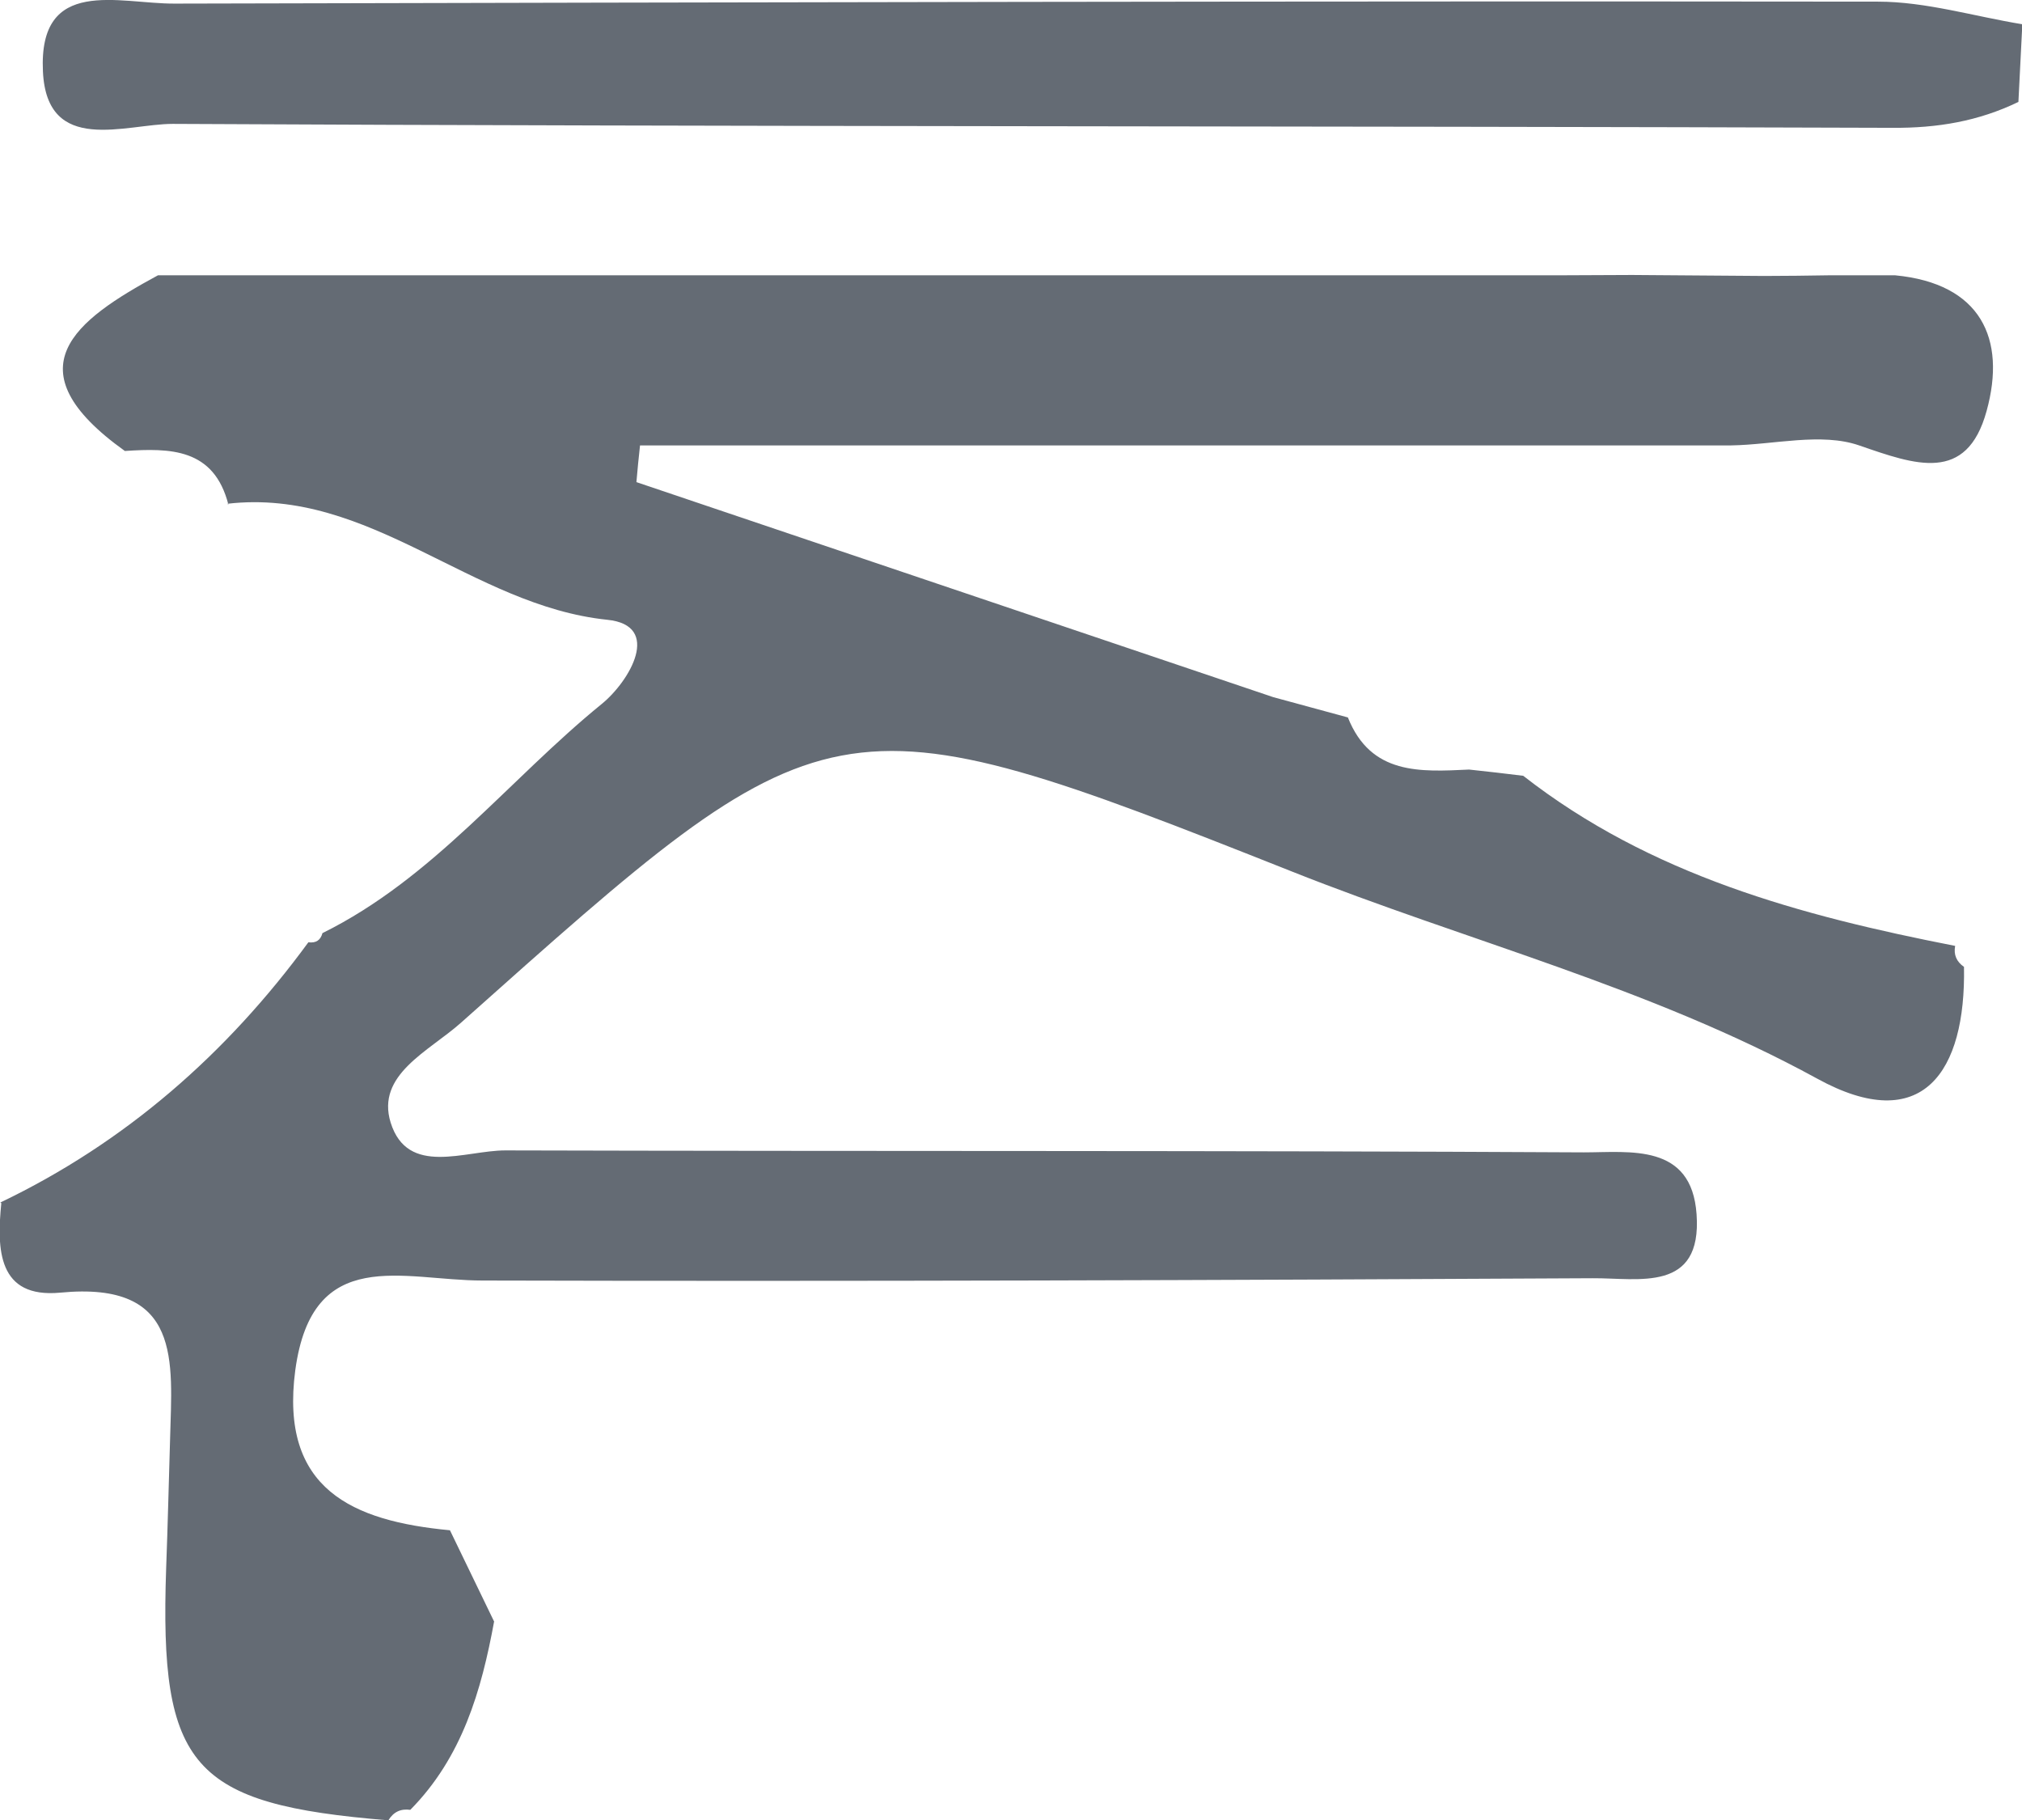 <?xml version="1.0" encoding="UTF-8" standalone="yes"?>
<svg id="katman_2" data-name="katman 2" xmlns="http://www.w3.org/2000/svg" viewBox="0 0 61.7 55.53">
  <defs>
    <style>
      .cls-1 {
        fill: #646b74;
      }
    </style>
  </defs>
  <g id="katman_1" data-name="katman 1">
    <g>
      <path class="cls-1" d="M15.08,49.46c-.39,2.13-.98,4.16-2.56,5.76-.29-.04-.51,.06-.67,.32-6-.49-6.99-1.61-6.78-7.69,.05-1.32,.08-2.64,.12-3.95,.06-2.36,.38-4.82-3.35-4.46-1.91,.18-1.94-1.32-1.8-2.73,0,0-.03-.02-.03-.02,3.82-1.83,6.91-4.54,9.4-7.94,.23,.03,.37-.06,.43-.28,3.38-1.67,5.67-4.67,8.52-6.99,.86-.7,1.85-2.4,.17-2.57-4.15-.43-7.24-4.04-11.59-3.54,0,0,.03,.03,.03,.03-.44-1.73-1.78-1.73-3.16-1.64-3.51-2.51-1.52-3.99,1.01-5.36,13.67,0,27.34,0,41.01,0,1.32,0,2.64,0,3.97-.01,1.34,.01,2.69,.02,4.03,.03,.66,0,1.31-.01,1.97-.02,.68,0,1.35,0,2.03,0,2.61,.25,3.4,1.93,2.79,4.14-.61,2.22-2.18,1.64-3.89,1.05-1.16-.4-2.6-.02-3.91,0H19.53c-.04,.37-.08,.75-.11,1.12l19.43,6.56c.76,.21,1.52,.41,2.28,.62,.7,1.76,2.21,1.66,3.7,1.59,.55,.06,1.1,.12,1.65,.19,3.88,3.03,8.47,4.27,13.18,5.19-.05,.27,.04,.48,.27,.64,.06,3.2-1.26,5.18-4.48,3.41-5.1-2.79-10.7-4.2-16.03-6.32-14.06-5.58-14.13-5.39-25.36,4.62-.98,.87-2.59,1.58-2.14,3.04,.52,1.66,2.27,.85,3.5,.85,10.97,.03,21.94,0,32.91,.06,1.4,0,3.29-.29,3.44,1.89,.17,2.4-1.77,1.94-3.17,1.95-11.29,.06-22.59,.1-33.88,.07-2.42,0-5.19-1.11-5.71,2.74-.48,3.63,1.75,4.6,4.72,4.88,.45,.93,.9,1.86,1.35,2.79Z"/>
      <path class="cls-1" d="M61.59,3.11c-1.22,.59-2.47,.8-3.85,.79-17.49-.06-34.98-.03-52.47-.12-1.43,0-3.84,.97-3.96-1.6C1.17-.74,3.63,.12,5.33,.11,22.66,.07,39.98,.03,57.3,.05c1.47,0,2.94,.45,4.41,.69-.04,.79-.08,1.59-.12,2.38Z"/>
    </g>
  </g>
</svg>